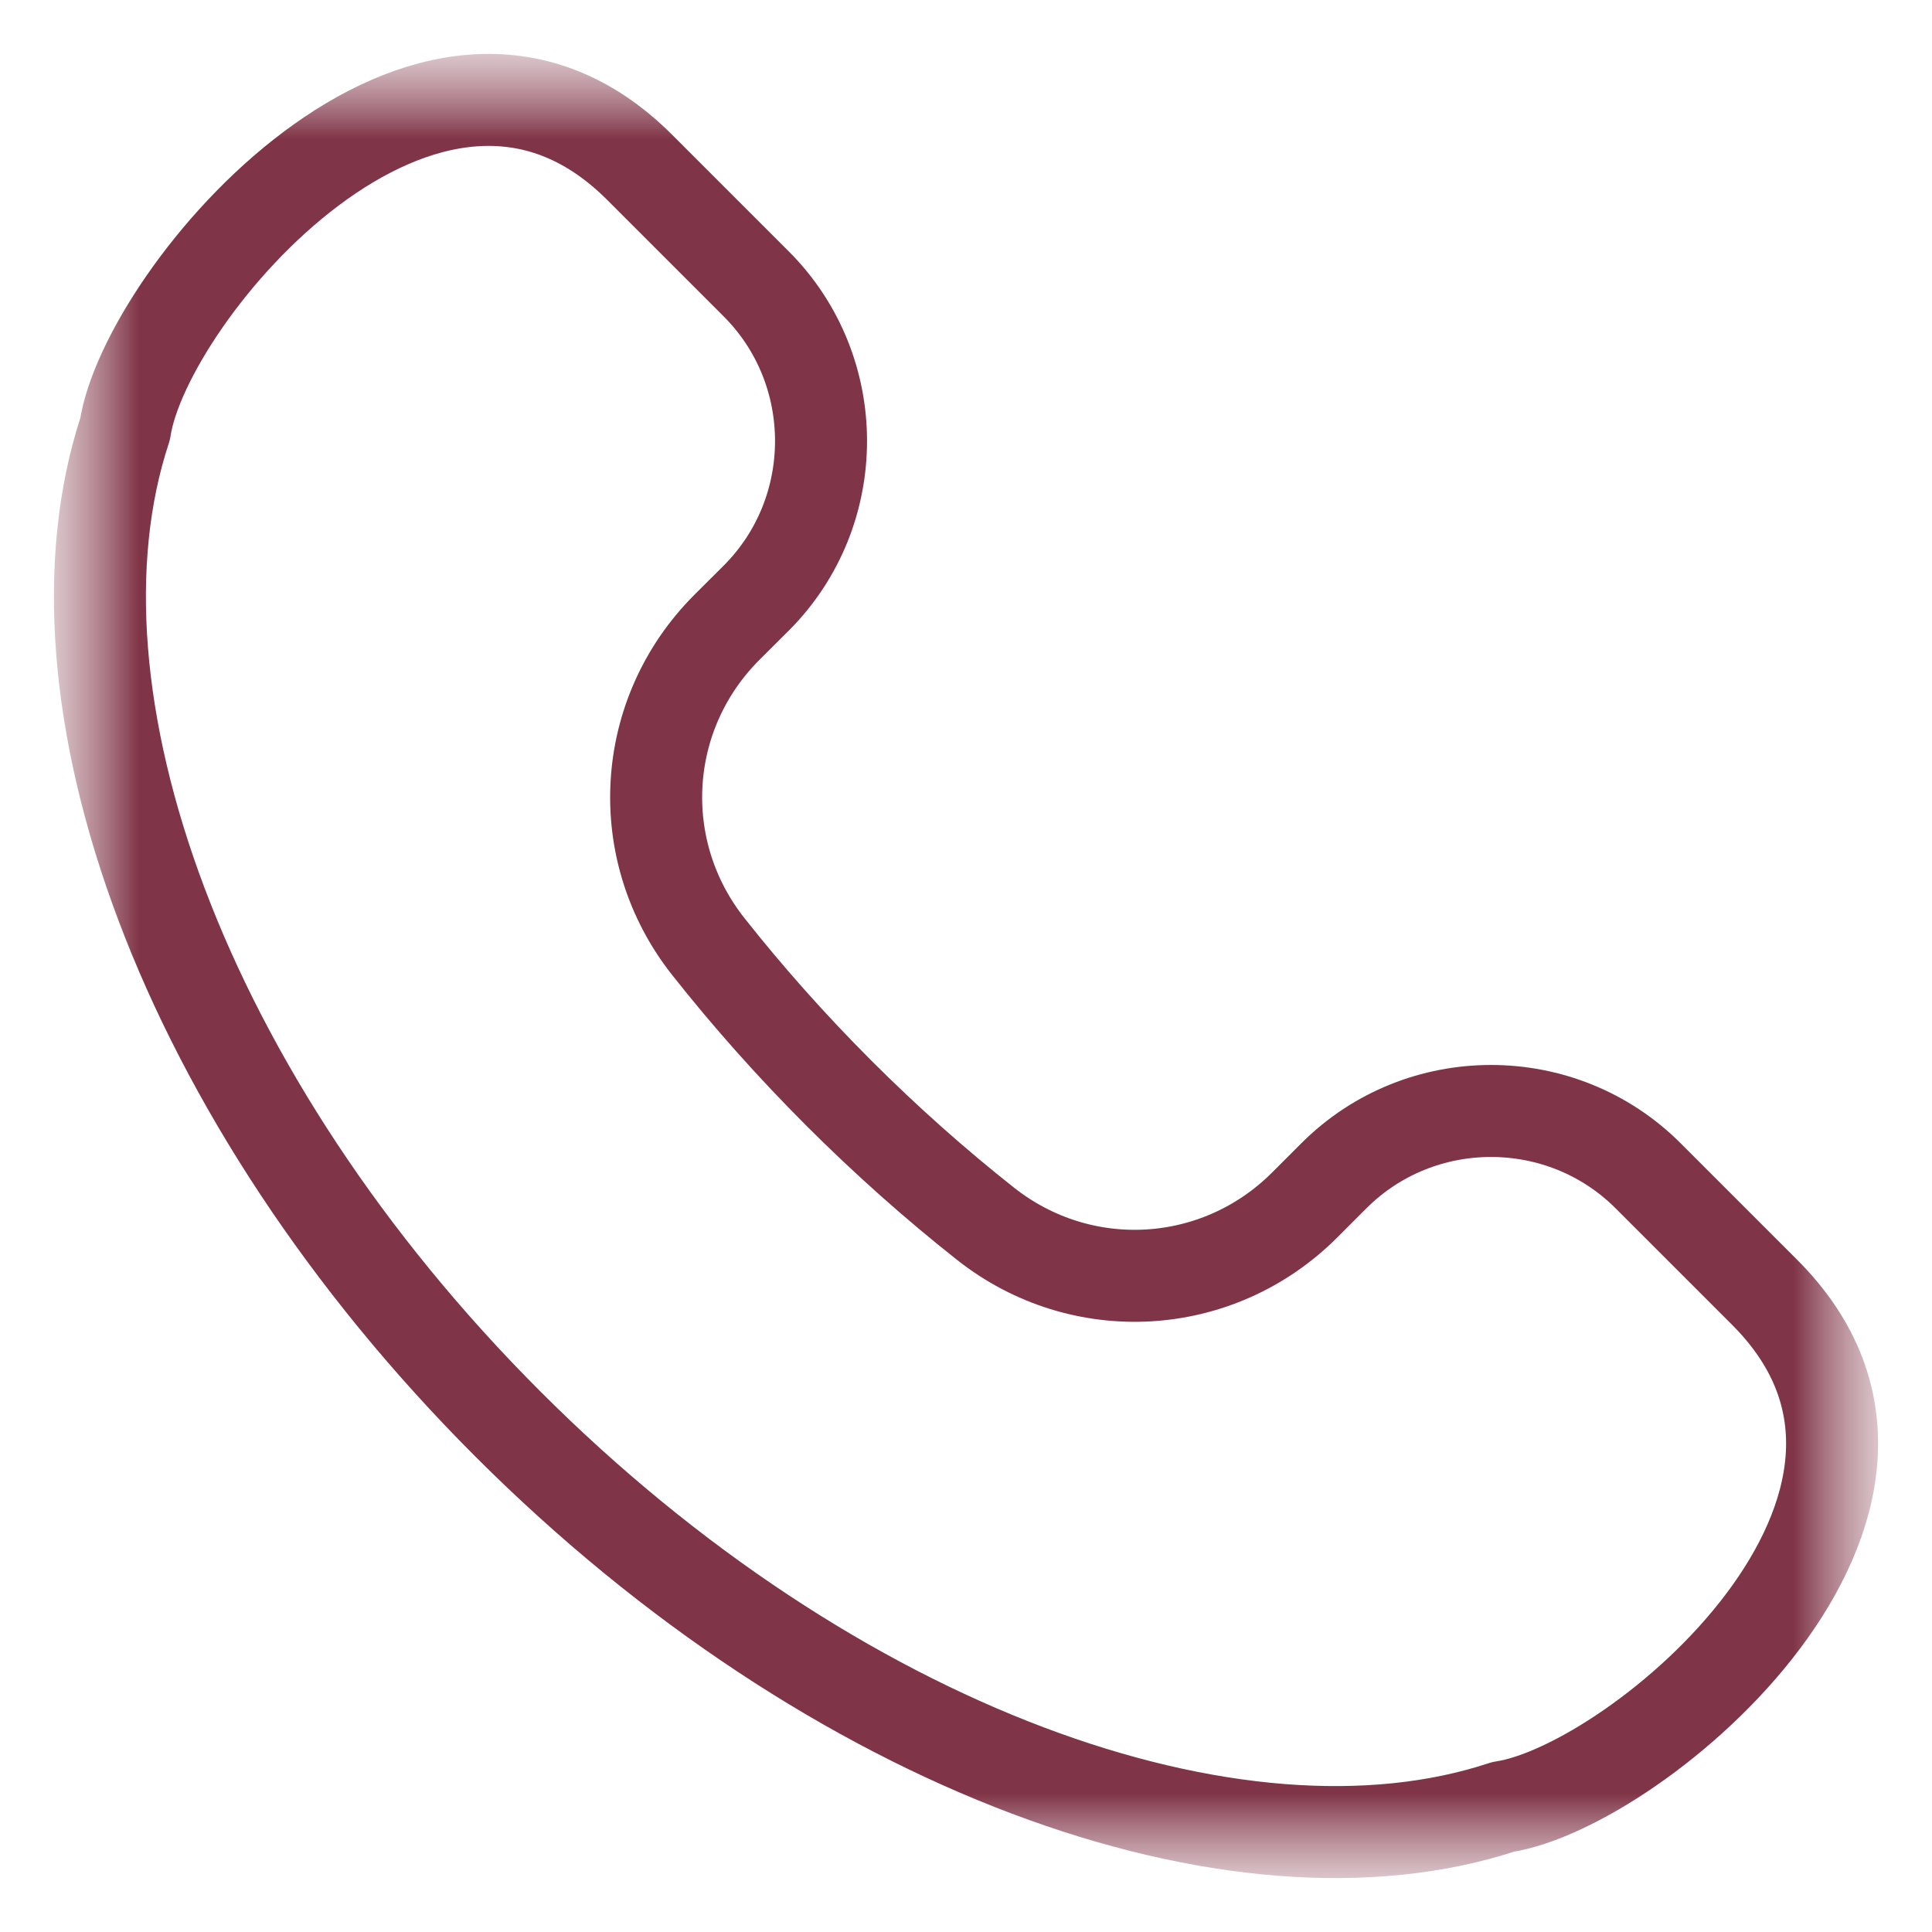 <svg width="21" height="21" viewBox="0 0 21 21" fill="none" xmlns="http://www.w3.org/2000/svg">
<g clip-path="url(#clip0_766_7434)">
<mask id="mask0_766_7434" style="mask-type:luminance" maskUnits="userSpaceOnUse" x="0" y="0" width="21" height="21">
<path d="M20.5 0.5H0.5V20.5H20.5V0.5Z" fill="white"/>
</mask>
<g mask="url(#mask0_766_7434)">
<mask id="mask1_766_7434" style="mask-type:luminance" maskUnits="userSpaceOnUse" x="0" y="0" width="21" height="21">
<path d="M0.5 0.5H20.5V20.5H0.5V0.5Z" fill="white"/>
</mask>
<g mask="url(#mask1_766_7434)">
<path d="M7.7 10.29C8.13 10.834 8.603 11.367 9.118 11.882C9.633 12.397 10.166 12.87 10.71 13.3C11.756 14.128 13.238 14.041 14.181 13.098L14.499 12.78C15.438 11.841 16.975 11.841 17.914 12.78L19.181 14.047C21.469 16.335 17.802 19.419 16.338 19.64C13.442 20.596 9.054 19.013 5.521 15.479C1.987 11.946 0.404 7.558 1.36 4.662C1.581 3.198 4.665 -0.469 6.953 1.819L8.22 3.086C9.159 4.025 9.159 5.562 8.22 6.501L7.901 6.819C6.958 7.762 6.872 9.244 7.7 10.29Z" stroke="#803447" stroke-miterlimit="22.926" stroke-linecap="round" stroke-linejoin="round"/>
</g>
</g>
</g>
<defs>
<clipPath id="clip0_766_7434">
<rect width="20" height="20" fill="white" transform="translate(0.5 0.5)"/>
</clipPath>
</defs>
</svg>
